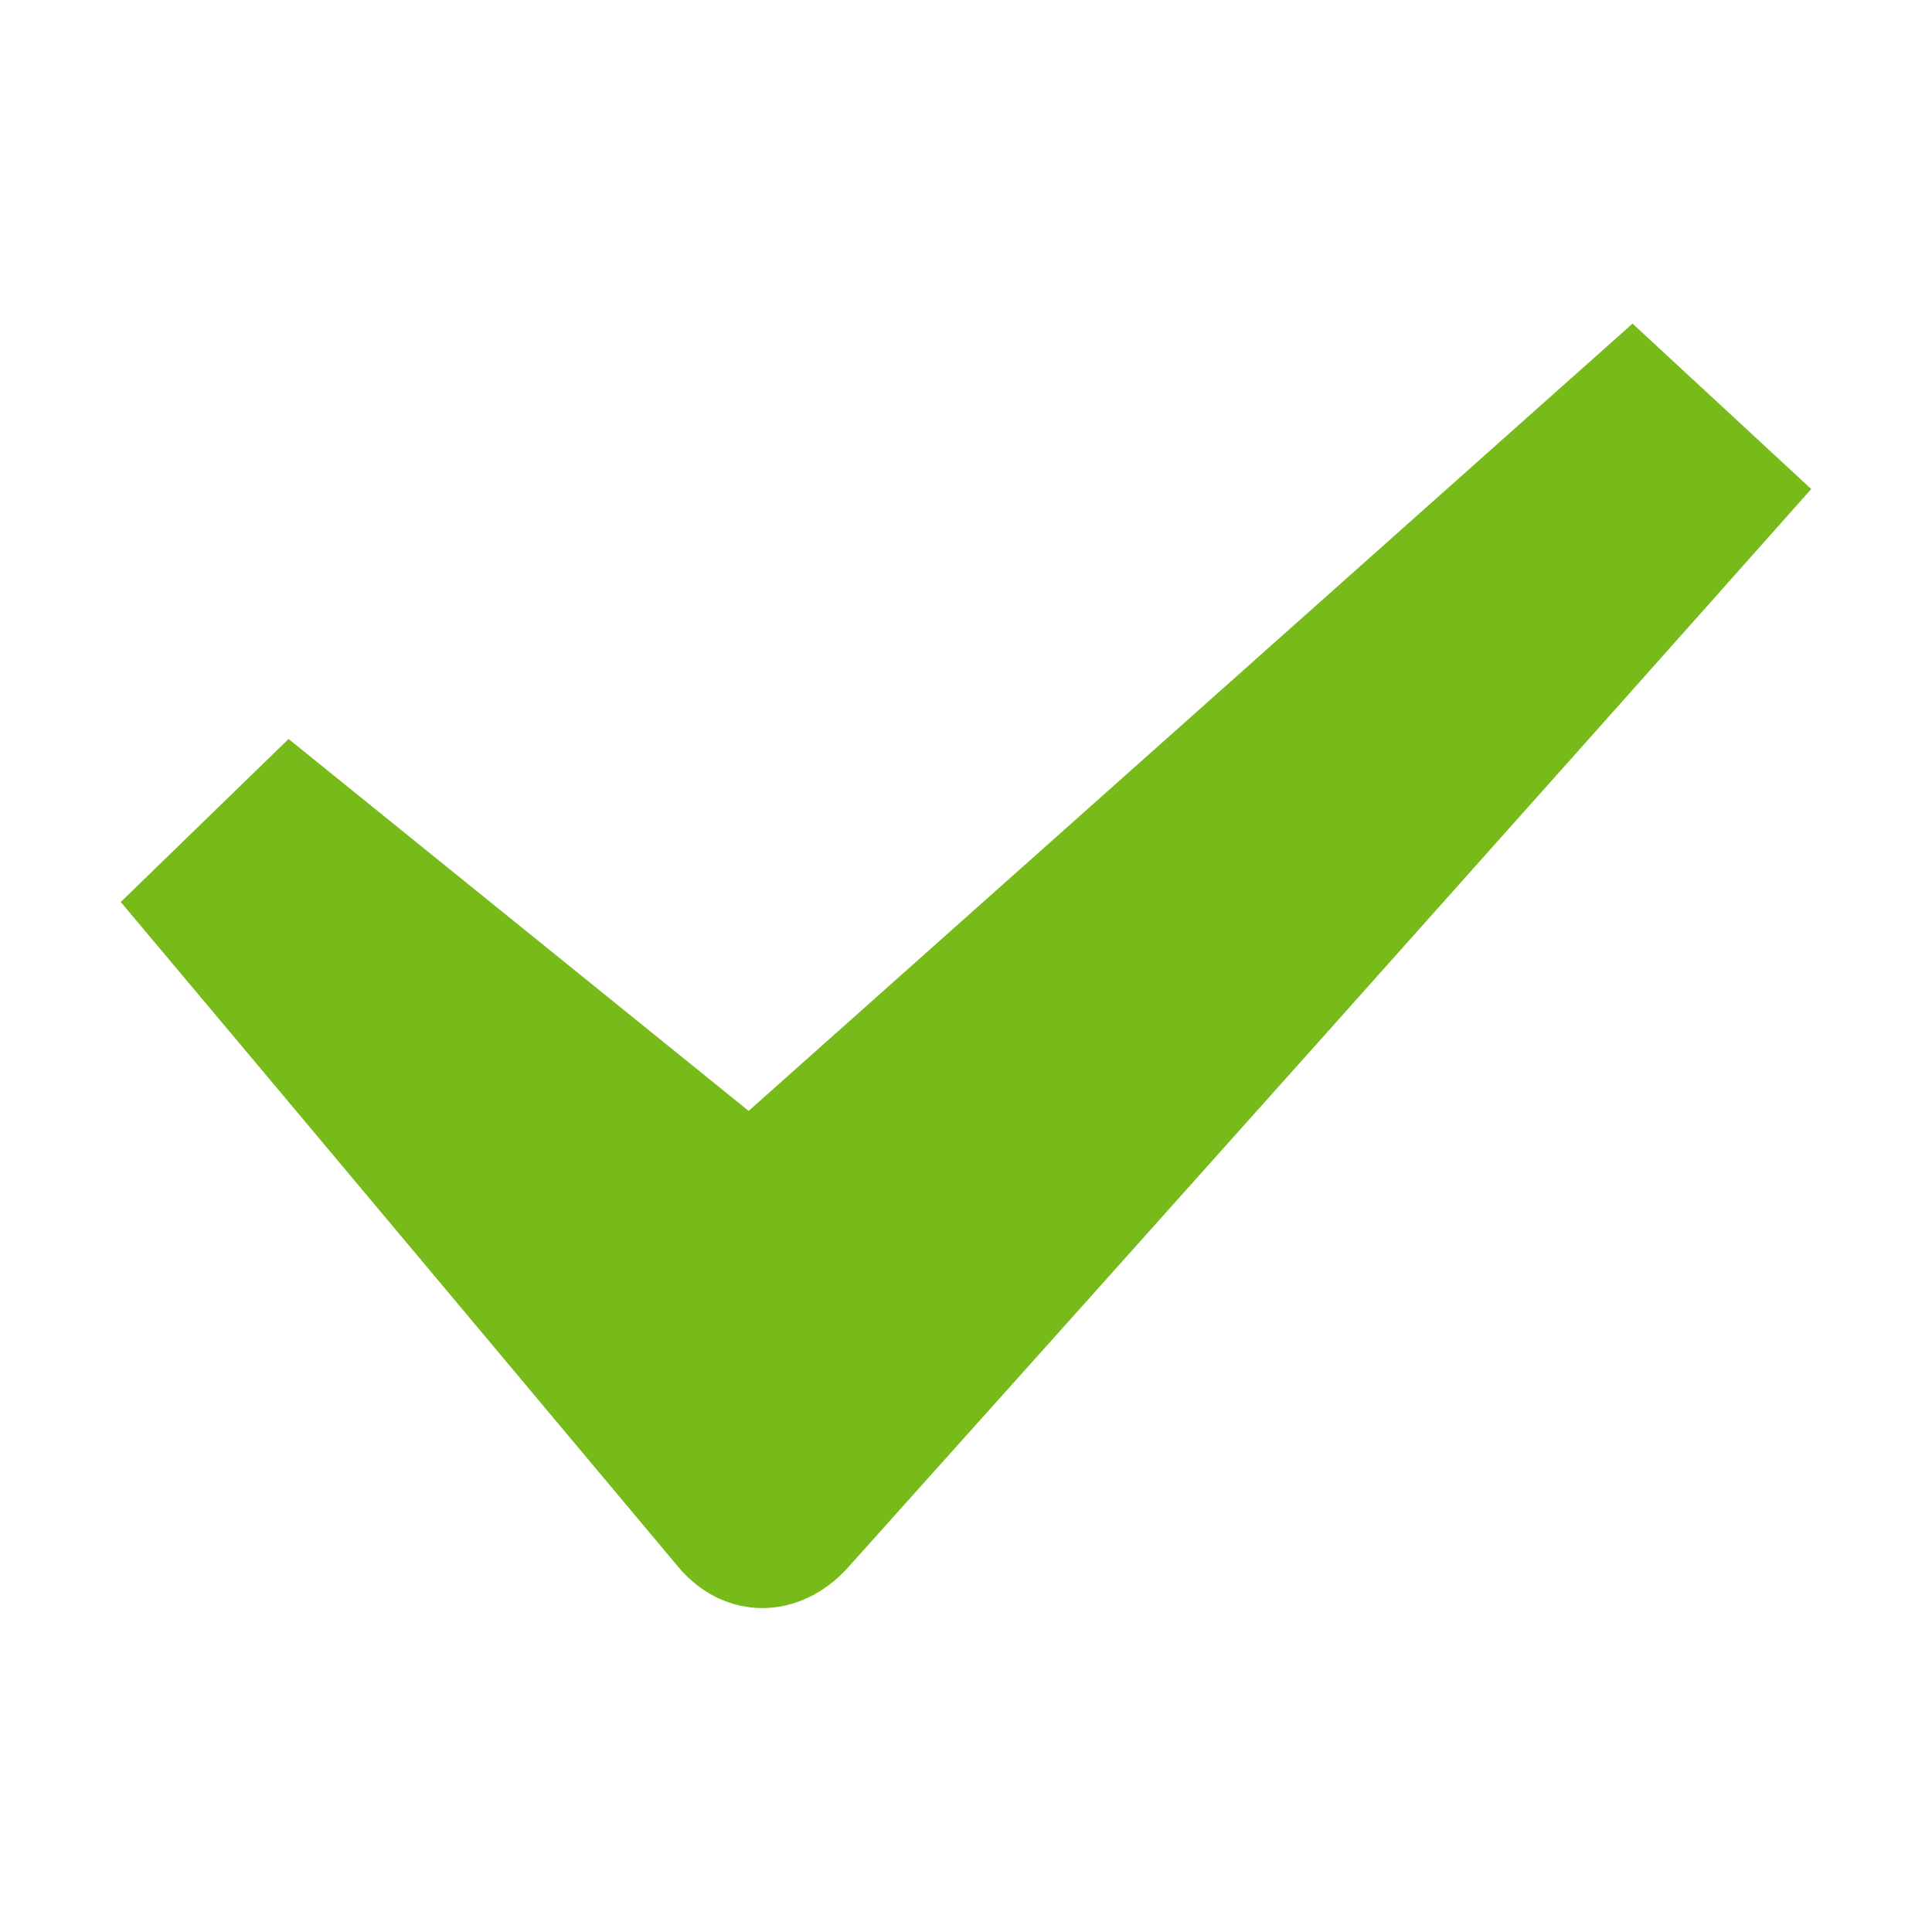 <svg xmlns="http://www.w3.org/2000/svg" viewBox="0 0 16 16" version="1">
  <path d="M 15,4.05 13.52,2.68 6.2,9.2 2.39,6.12 1,7.47 C 2.53,9.29 4.22,11.31 5.62,12.98 6,13.43 6.62,13.43 7.024,12.98 9.67,10.03 12.28,7.11 15,4.05 Z" fill="#77bb1a"/>
</svg>